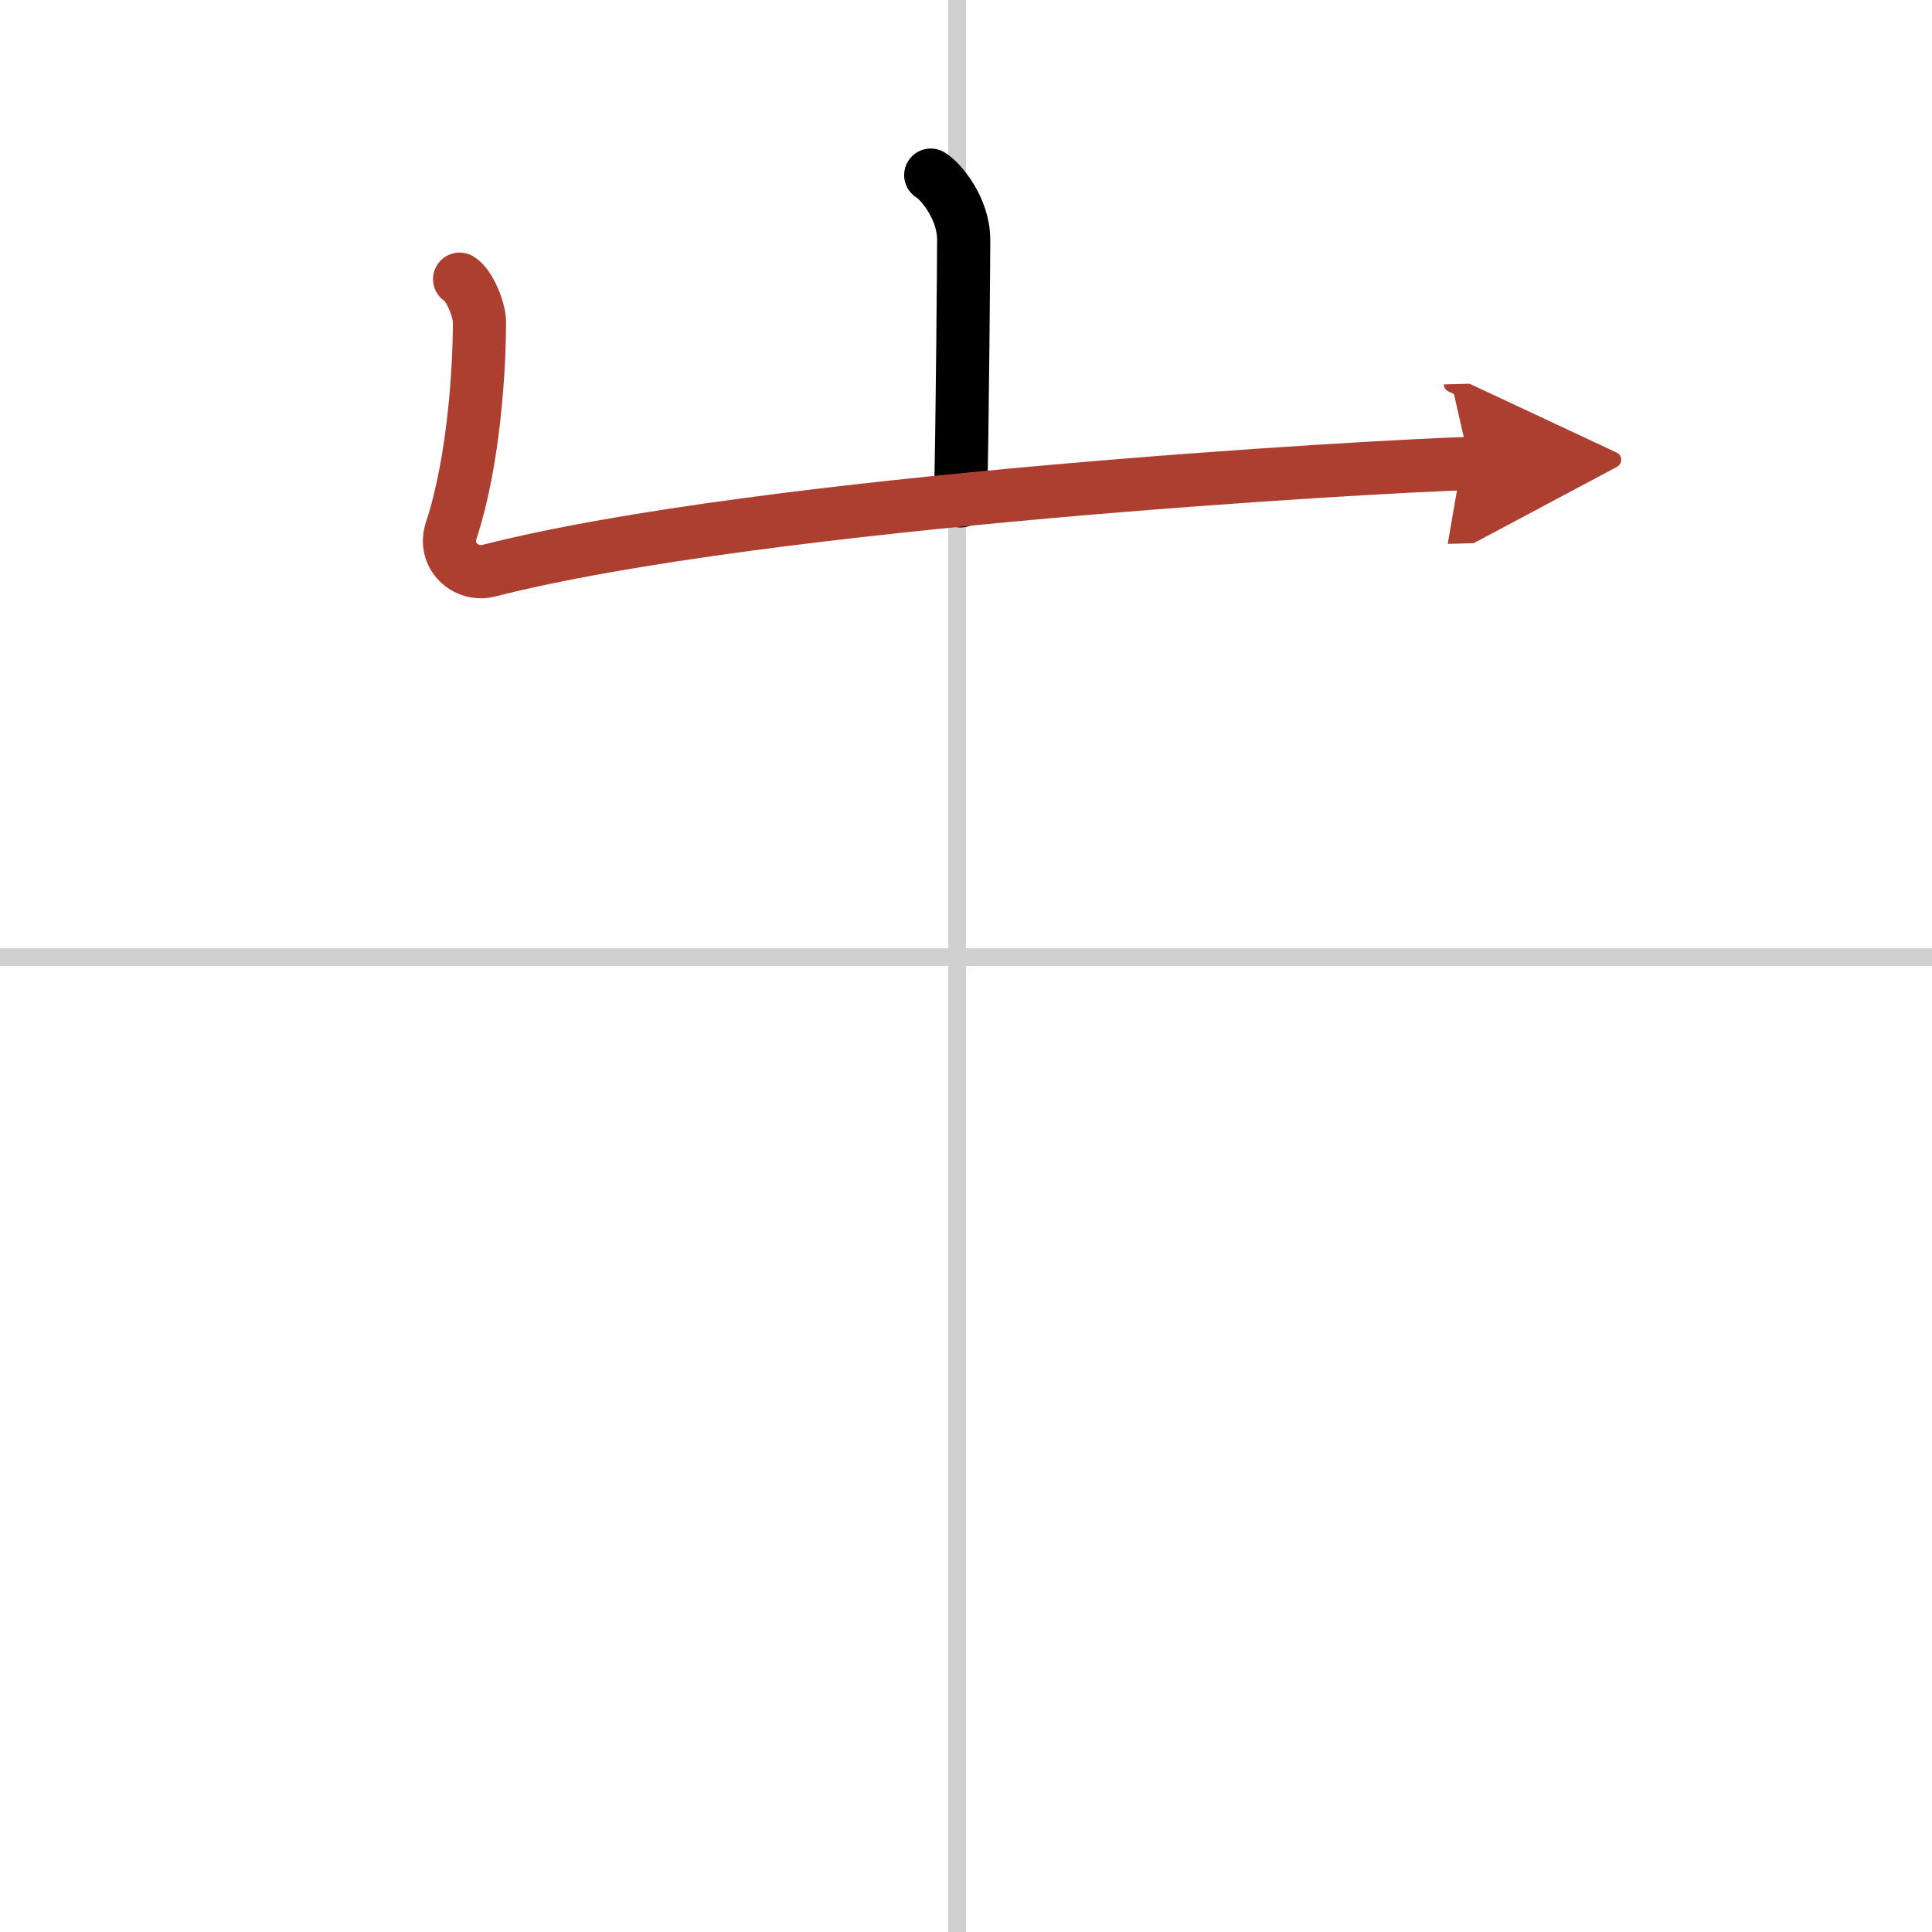 <svg width="400" height="400" viewBox="0 0 109 109" xmlns="http://www.w3.org/2000/svg"><defs><marker id="a" markerWidth="4" orient="auto" refX="1" refY="5" viewBox="0 0 10 10"><polyline points="0 0 10 5 0 10 1 5" fill="#ad3f31" stroke="#ad3f31"/></marker></defs><g fill="none" stroke="#000" stroke-linecap="round" stroke-linejoin="round" stroke-width="3"><rect width="100%" height="100%" fill="#fff" stroke="#fff"/><line x1="54" x2="54" y2="109" stroke="#d0d0d0" stroke-width="1"/><line x2="109" y1="54" y2="54" stroke="#d0d0d0" stroke-width="1"/><path d="m52.51 9.88c0.56 0.33 1.86 1.87 1.86 3.65 0 0.67-0.07 10.58-0.18 14.73"/><path d="m25.93 15.75c0.56 0.33 1.12 1.73 1.12 2.41 0 2.59-0.3 7.84-1.59 11.76-0.48 1.45 0.83 2.6 2.11 2.28 15.43-3.95 50.33-5.92 55.35-6.05" marker-end="url(#a)" stroke="#ad3f31"/></g></svg>
